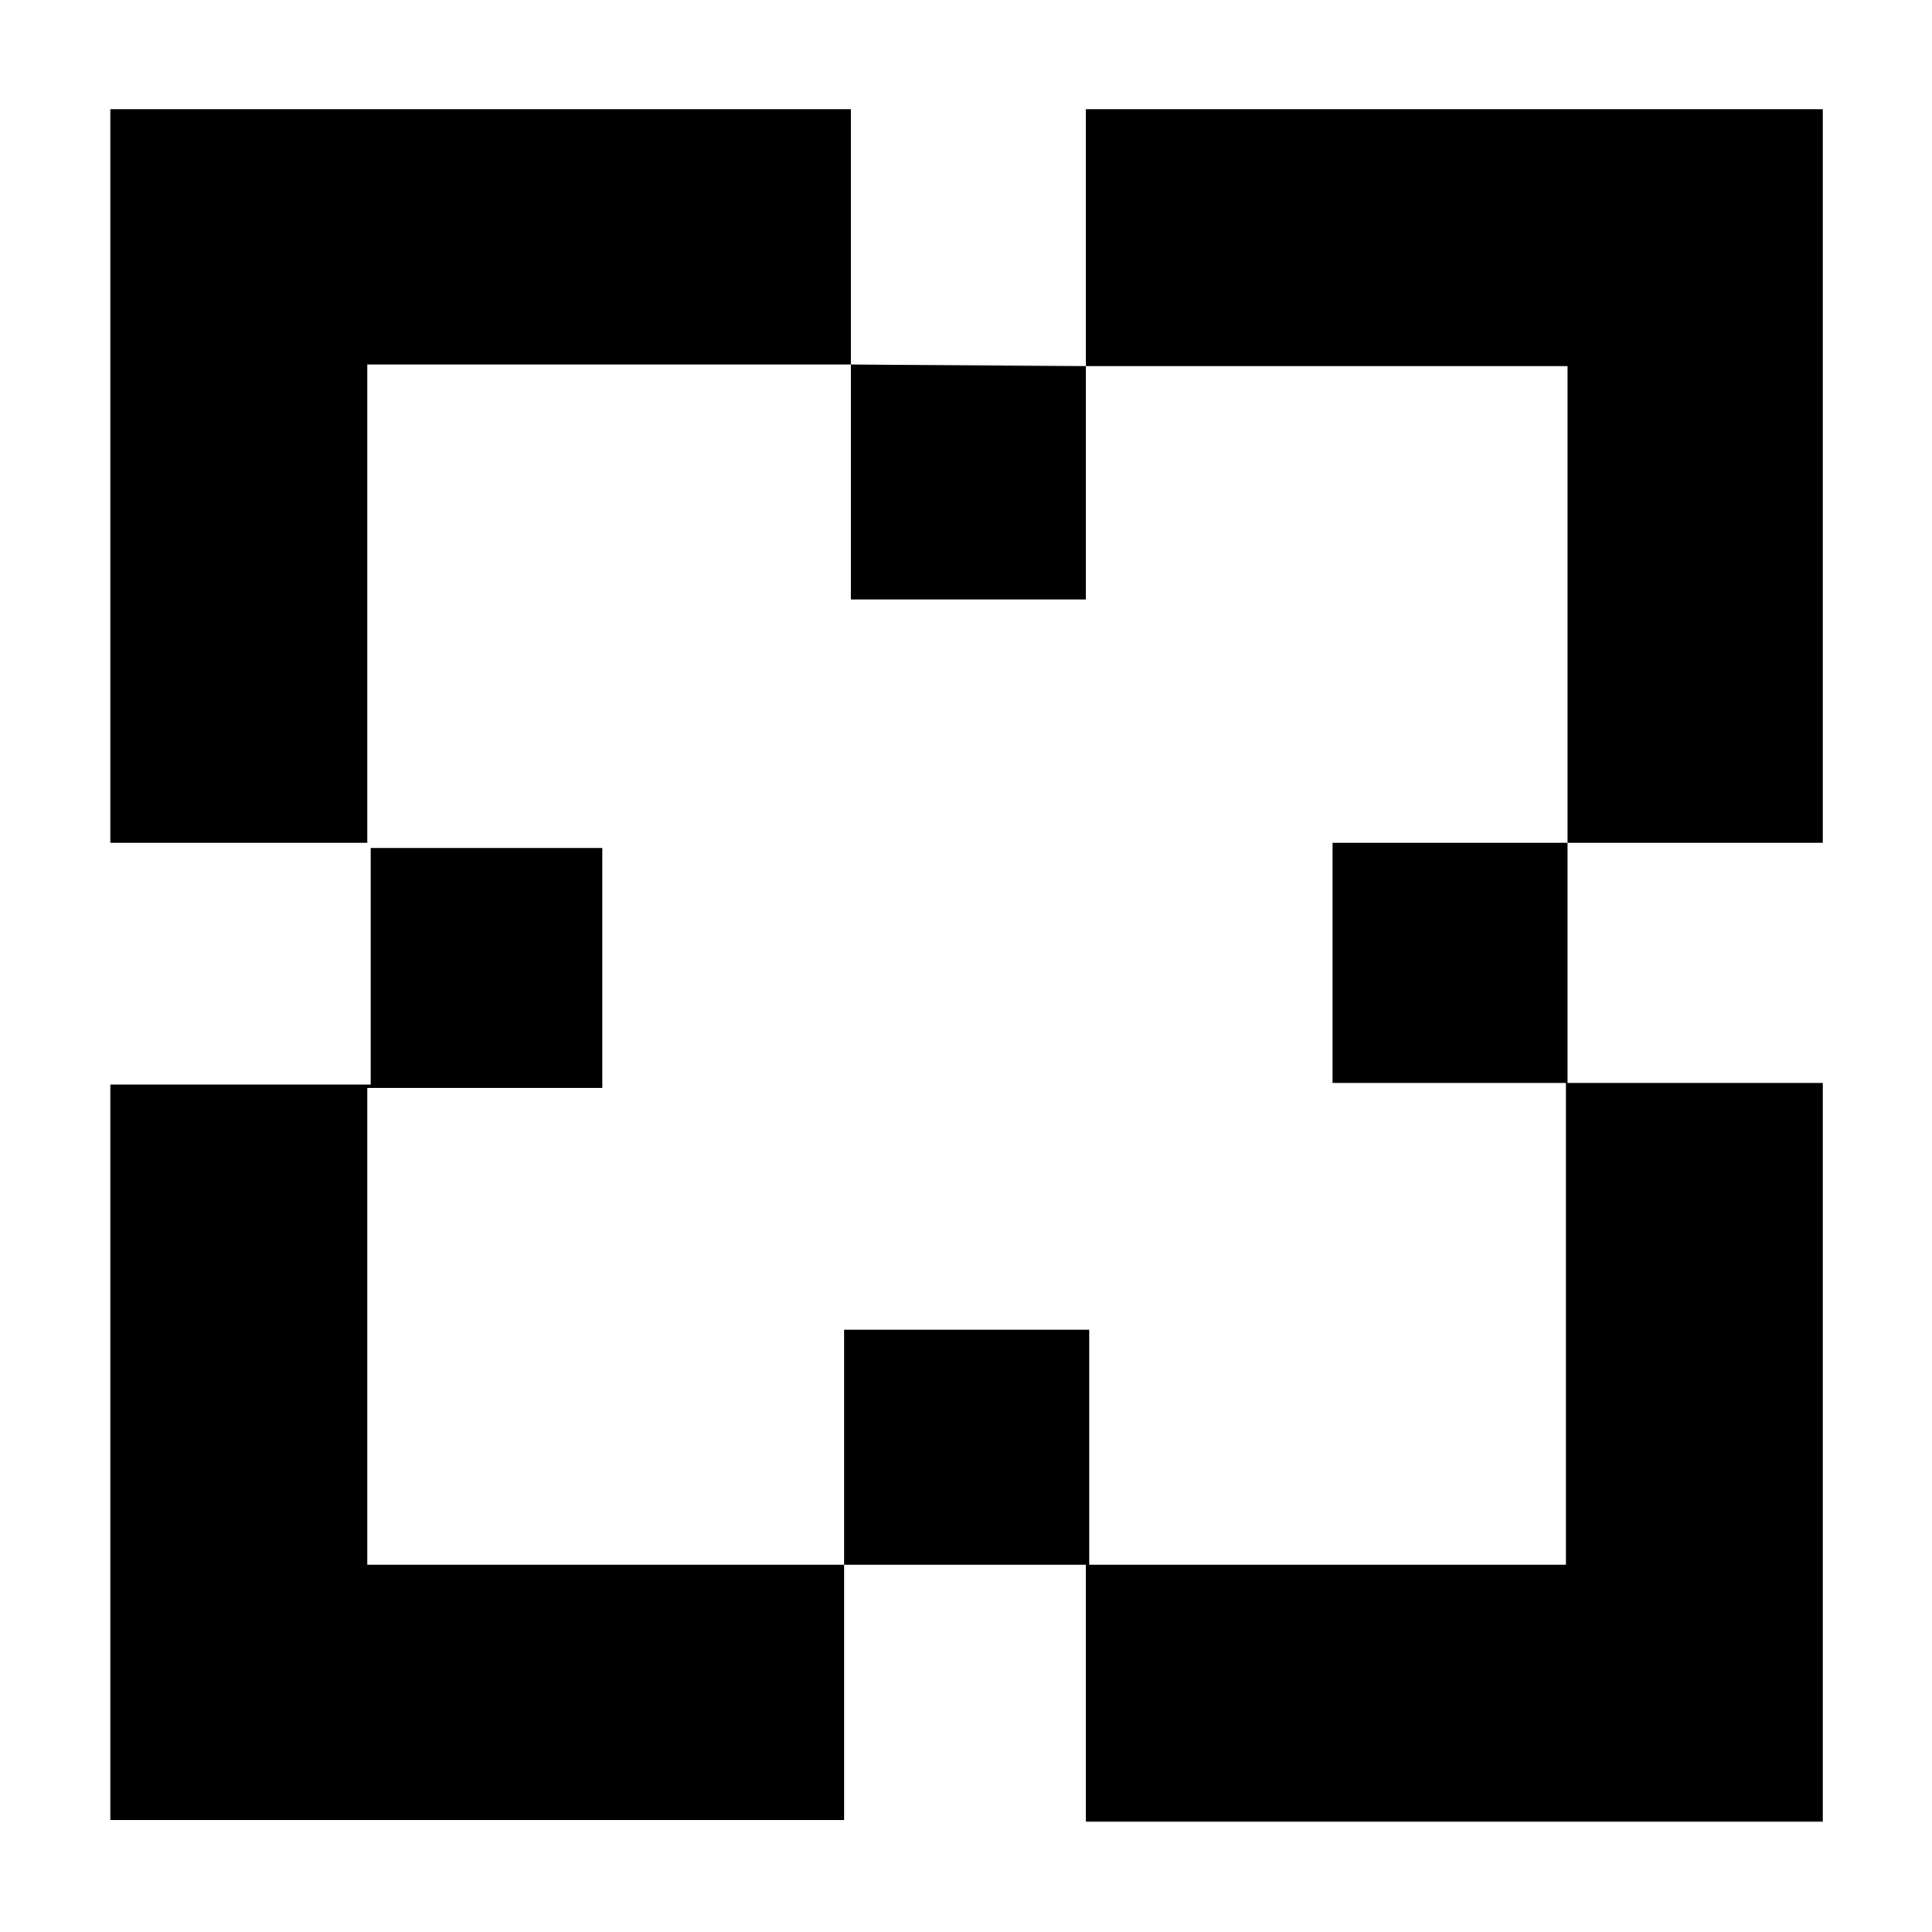 <?xml version="1.0" encoding="UTF-8" standalone="no"?><!DOCTYPE svg PUBLIC "-//W3C//DTD SVG 1.1//EN" "http://www.w3.org/Graphics/SVG/1.1/DTD/svg11.dtd"><svg width="100%" height="100%" viewBox="0 0 600 600" version="1.1" xmlns="http://www.w3.org/2000/svg" xmlns:xlink="http://www.w3.org/1999/xlink" xml:space="preserve" xmlns:serif="http://www.serif.com/" style="fill-rule:evenodd;clip-rule:evenodd;stroke-linejoin:round;stroke-miterlimit:2;"><g transform="matrix(5.20417e-33,0.525,-0.525,5.20417e-33,599.695,5.558)"><path d="M54,64l0,436l152,0l0,-285l282,0l0,139l142,0l0,-138l285,0l0,282l-139,0l0,145l139,0l0,-143l152,0l0,-436l-437,0l0,151l-142,0l0,-151l-434,0Zm151,861l0,-286l139,0l0,-139l-138,0l-1,139l-151,0l0,438l434,0l0,-152l-283,0Zm861,-282l-151,0l0,282l-282,0l0,-139l-142,0l0,137l140,0l0,154l435,0l0,-434Z"/></g></svg>